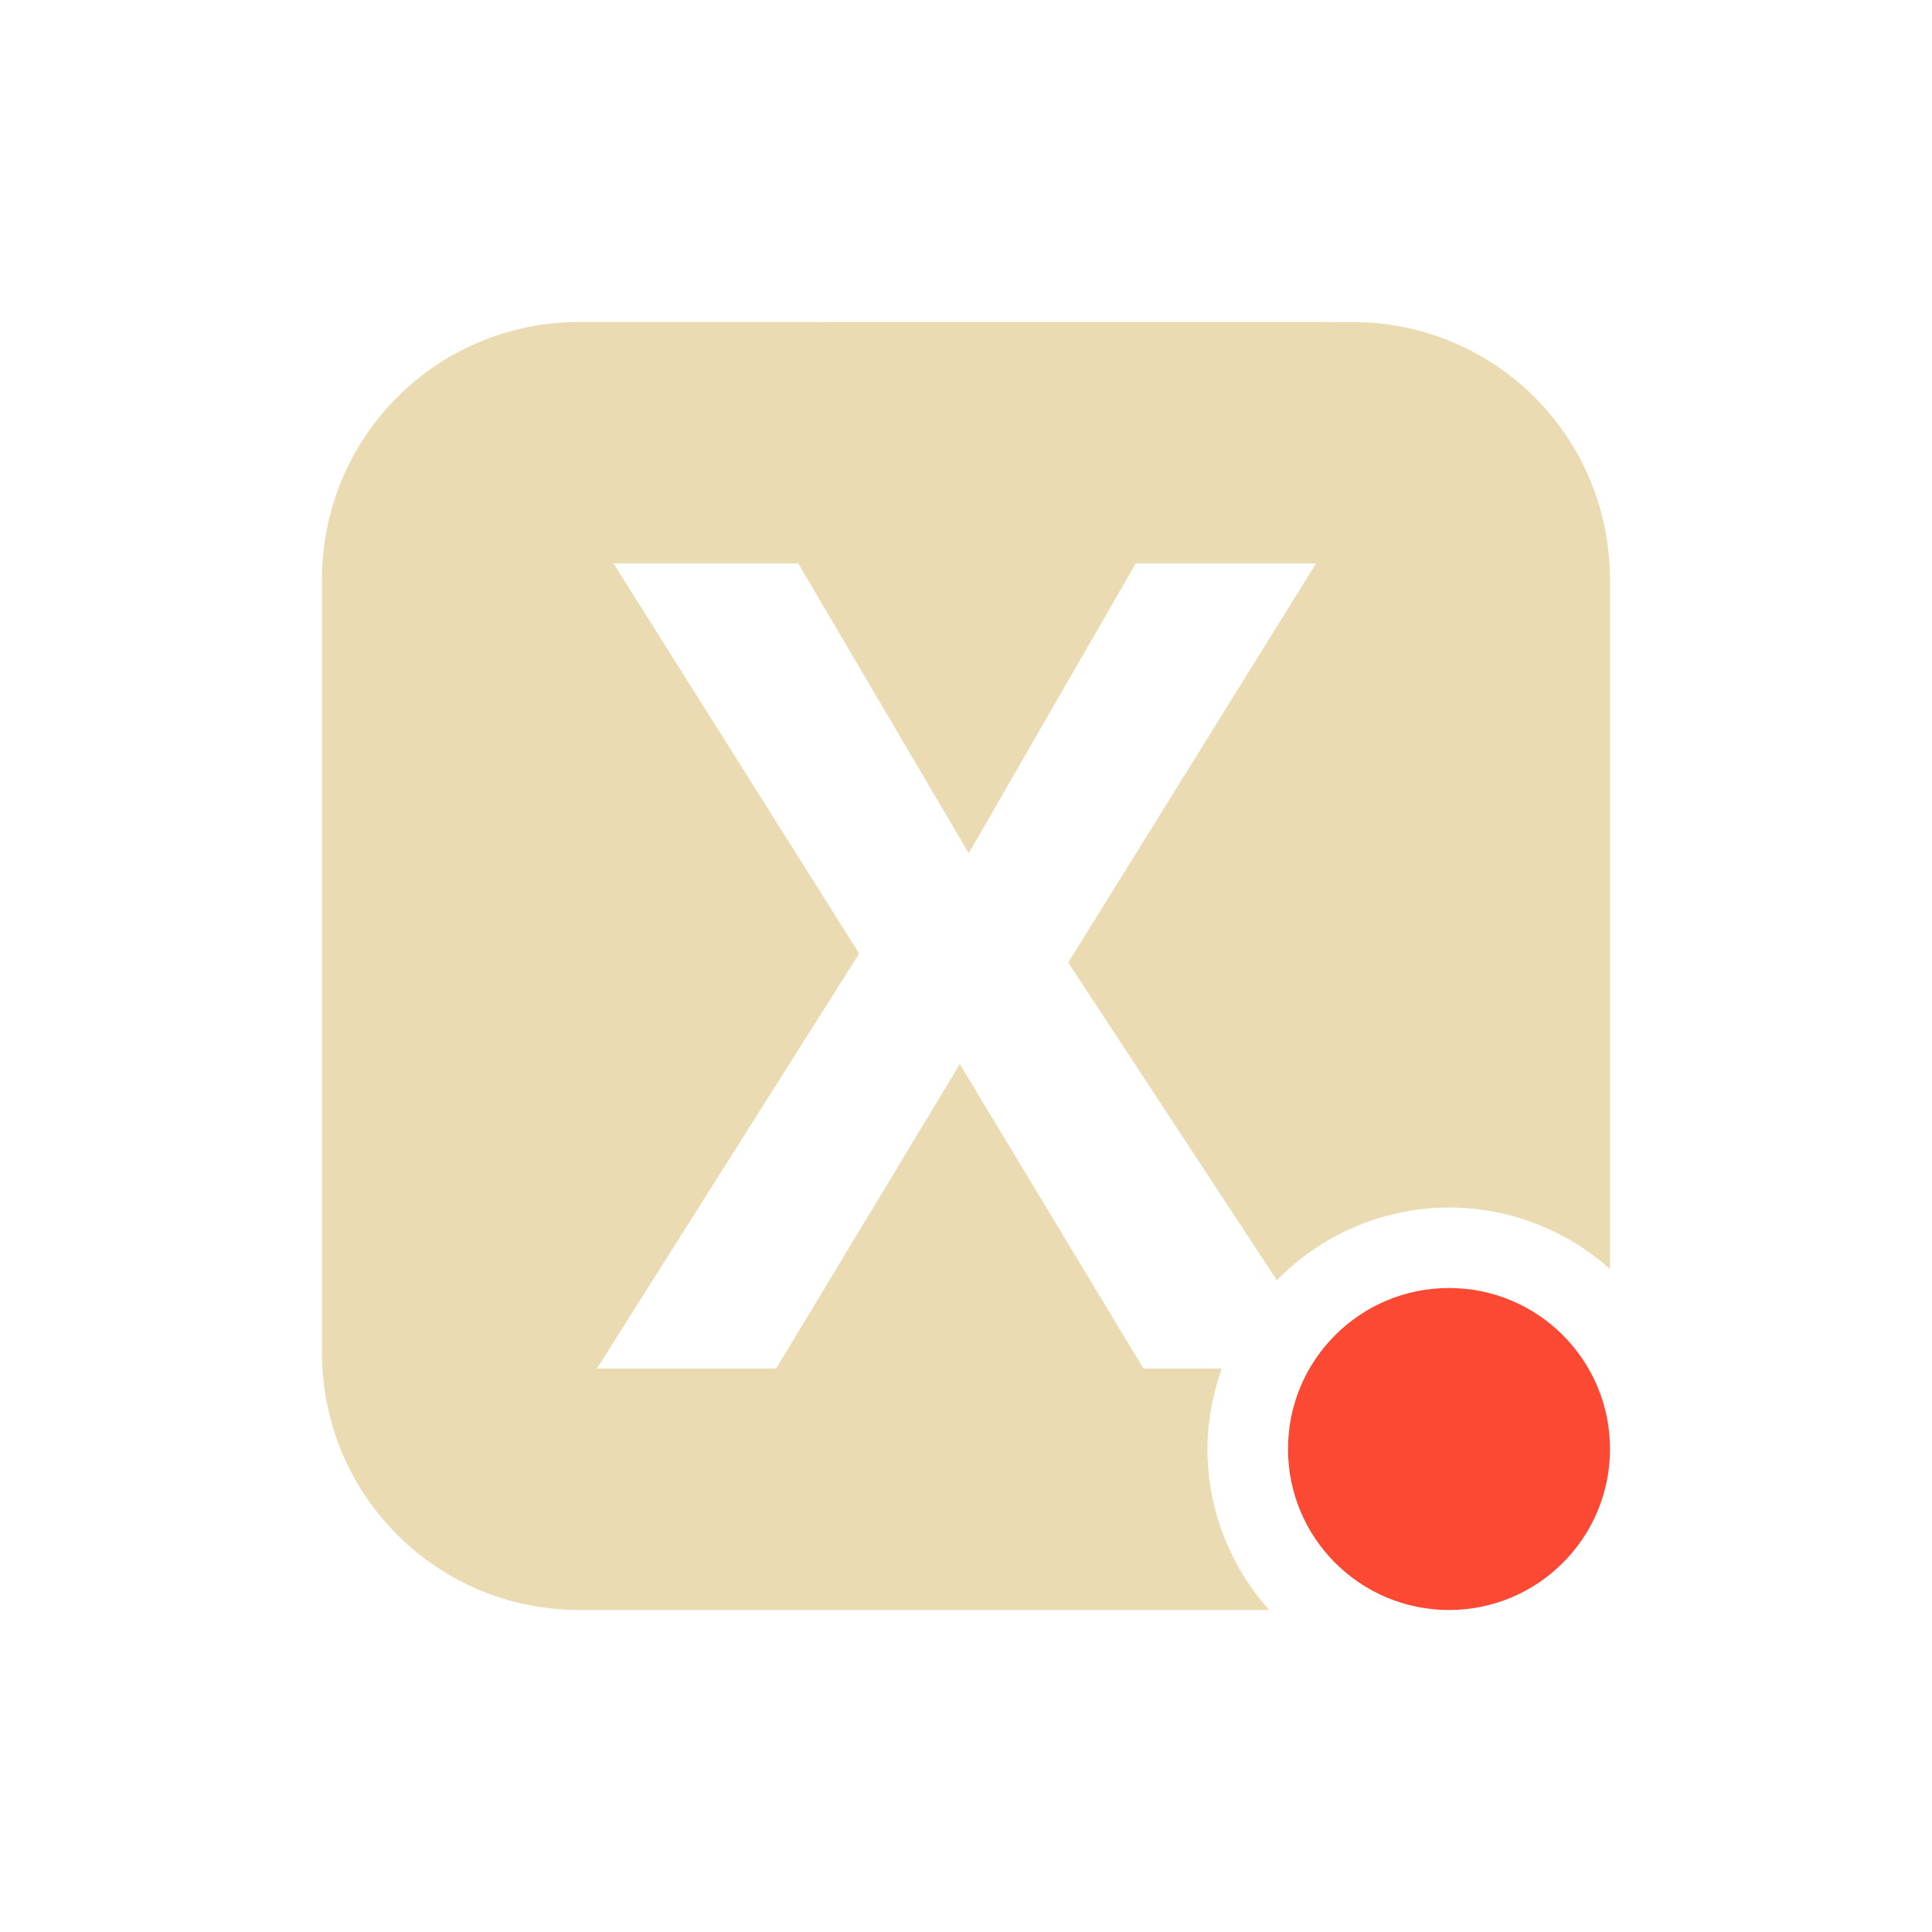 <svg width="24" height="24" version="1.1" xmlns="http://www.w3.org/2000/svg">
  <defs>
    <style id="current-color-scheme" type="text/css">.ColorScheme-Text { color:#ebdbb2; } .ColorScheme-Highlight { color:#458588; } .ColorScheme-NeutralText { color:#fe8019; } .ColorScheme-PositiveText { color:#689d6a; } .ColorScheme-NegativeText { color:#fb4934; }</style>
  </defs>
  <path class="ColorScheme-Text" d="m7.199 4c-1.773 0-3.199 1.426-3.199 3.199v9.602c0 1.773 1.426 3.199 3.199 3.199h8.568a3 3 0 0 1-0.768-2 3 3 0 0 1 0.18-1h-0.975l-2.281-3.781-2.281 3.781h-2.227l3.258-5.154-3.051-4.846h2.295l2.117 3.6 2.074-3.6h2.24l-3.078 4.957 2.592 3.947a3 3 0 0 1 2.137-0.904 3 3 0 0 1 2 0.764v-8.564c0-1.773-1.426-3.199-3.199-3.199z" fill="currentColor"/>
  <circle class="ColorScheme-NegativeText" cx="18" cy="18" r="2" fill="currentColor"/>
</svg>
